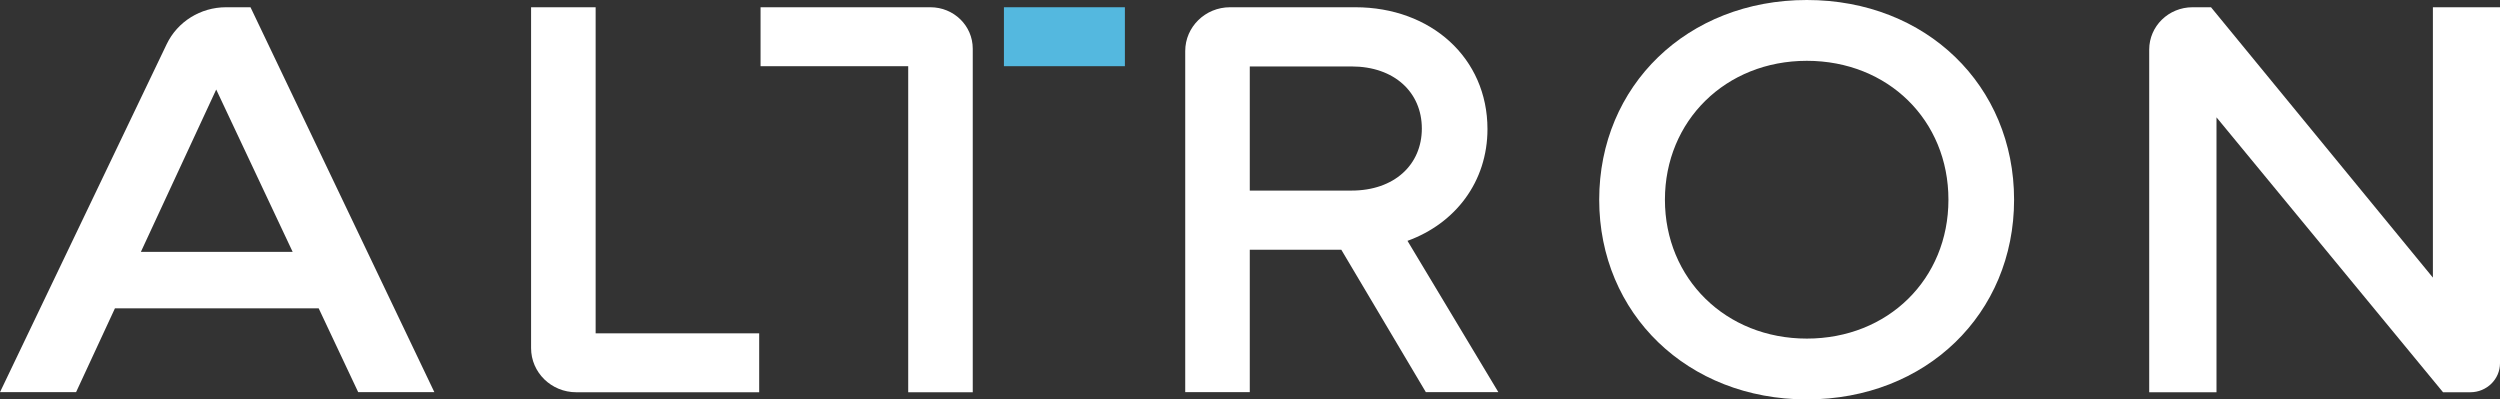 <?xml version="1.0" encoding="UTF-8"?>
<svg width="169px" height="27px" viewBox="0 0 169 27" version="1.1" xmlns="http://www.w3.org/2000/svg" xmlns:xlink="http://www.w3.org/1999/xlink">
    <rect x="0" y="0" width="169" height="27" fill="#333333" stroke="none"/>
    <title>Altron Logo</title>
    <g id="Page-1" stroke="none" stroke-width="1" fill="none" fill-rule="evenodd">
        <g id="Altron---Home-Page---Dev" transform="translate(-135, -39)" fill-rule="nonzero">
            <g id="Altron-Logo" transform="translate(135, 39)">
                <path d="M9.524,17.025 L19.783,17.025 L14.616,6.052 L9.524,17.025 L9.524,17.025 Z M21.544,20.845 L7.769,20.845 L5.142,26.51 L0,26.51 L11.267,2.987 C11.996,1.463 13.56,0.49 15.278,0.49 L16.934,0.49 L29.363,26.51 L24.214,26.51 L21.544,20.845 Z" id="Shape" fill="#FFFFFF"></path>
                <path d="M51.321,22.532 L51.321,26.516 L38.954,26.516 C37.267,26.516 35.901,25.18 35.901,23.53 L35.901,0.49 L40.265,0.49 L40.265,22.532 L51.321,22.532 Z" id="Path" fill="#FFFFFF"></path>
                <path d="M84.485,12.883 L91.363,12.883 C94.256,12.883 96.116,11.136 96.116,8.688 C96.116,6.239 94.256,4.492 91.363,4.492 L84.485,4.492 L84.485,12.889 L84.485,12.883 Z M90.671,16.88 L84.485,16.88 L84.485,26.51 L80.121,26.51 L80.121,3.452 C80.121,1.814 81.481,0.49 83.15,0.49 L91.617,0.49 C96.74,0.49 100.553,3.924 100.553,8.724 C100.553,12.273 98.396,15.102 95.146,16.281 L101.289,26.51 L96.388,26.51 L90.671,16.88 Z" id="Shape" fill="#FFFFFF"></path>
                <path d="M131.714,13.5 C131.714,8.125 127.629,4.111 122.141,4.111 C116.653,4.111 112.549,8.168 112.549,13.5 C112.549,18.832 116.653,22.889 122.141,22.889 C127.629,22.889 131.714,18.869 131.714,13.5 M108.106,13.5 C108.106,5.792 114.063,0 122.141,0 C130.219,0 136.152,5.786 136.152,13.5 C136.152,21.214 130.206,27 122.141,27 C114.076,27 108.106,21.202 108.106,13.5" id="Shape" fill="#FFFFFF"></path>
                <path d="M169,0.49 L169,24.552 C169,25.634 168.104,26.516 166.991,26.516 L165.15,26.516 L149.835,7.932 L149.835,26.516 L145.286,26.516 L145.286,3.355 C145.286,1.771 146.596,0.49 148.216,0.49 L149.464,0.49 L164.464,18.766 L164.464,0.49 L168.994,0.49 L169,0.49 Z" id="Path" fill="#FFFFFF"></path>
                <path d="M62.903,0.49 L51.414,0.49 L51.414,4.474 L61.395,4.474 L61.395,26.516 L65.758,26.516 L65.758,3.289 C65.758,1.741 64.479,0.49 62.897,0.49" id="Path" fill="#FFFFFF"></path>
                <rect id="Rectangle" fill="#54B8DF" x="67.866" y="0.49" width="8.177" height="3.984"></rect>
            </g>
        </g>
    </g>
</svg>